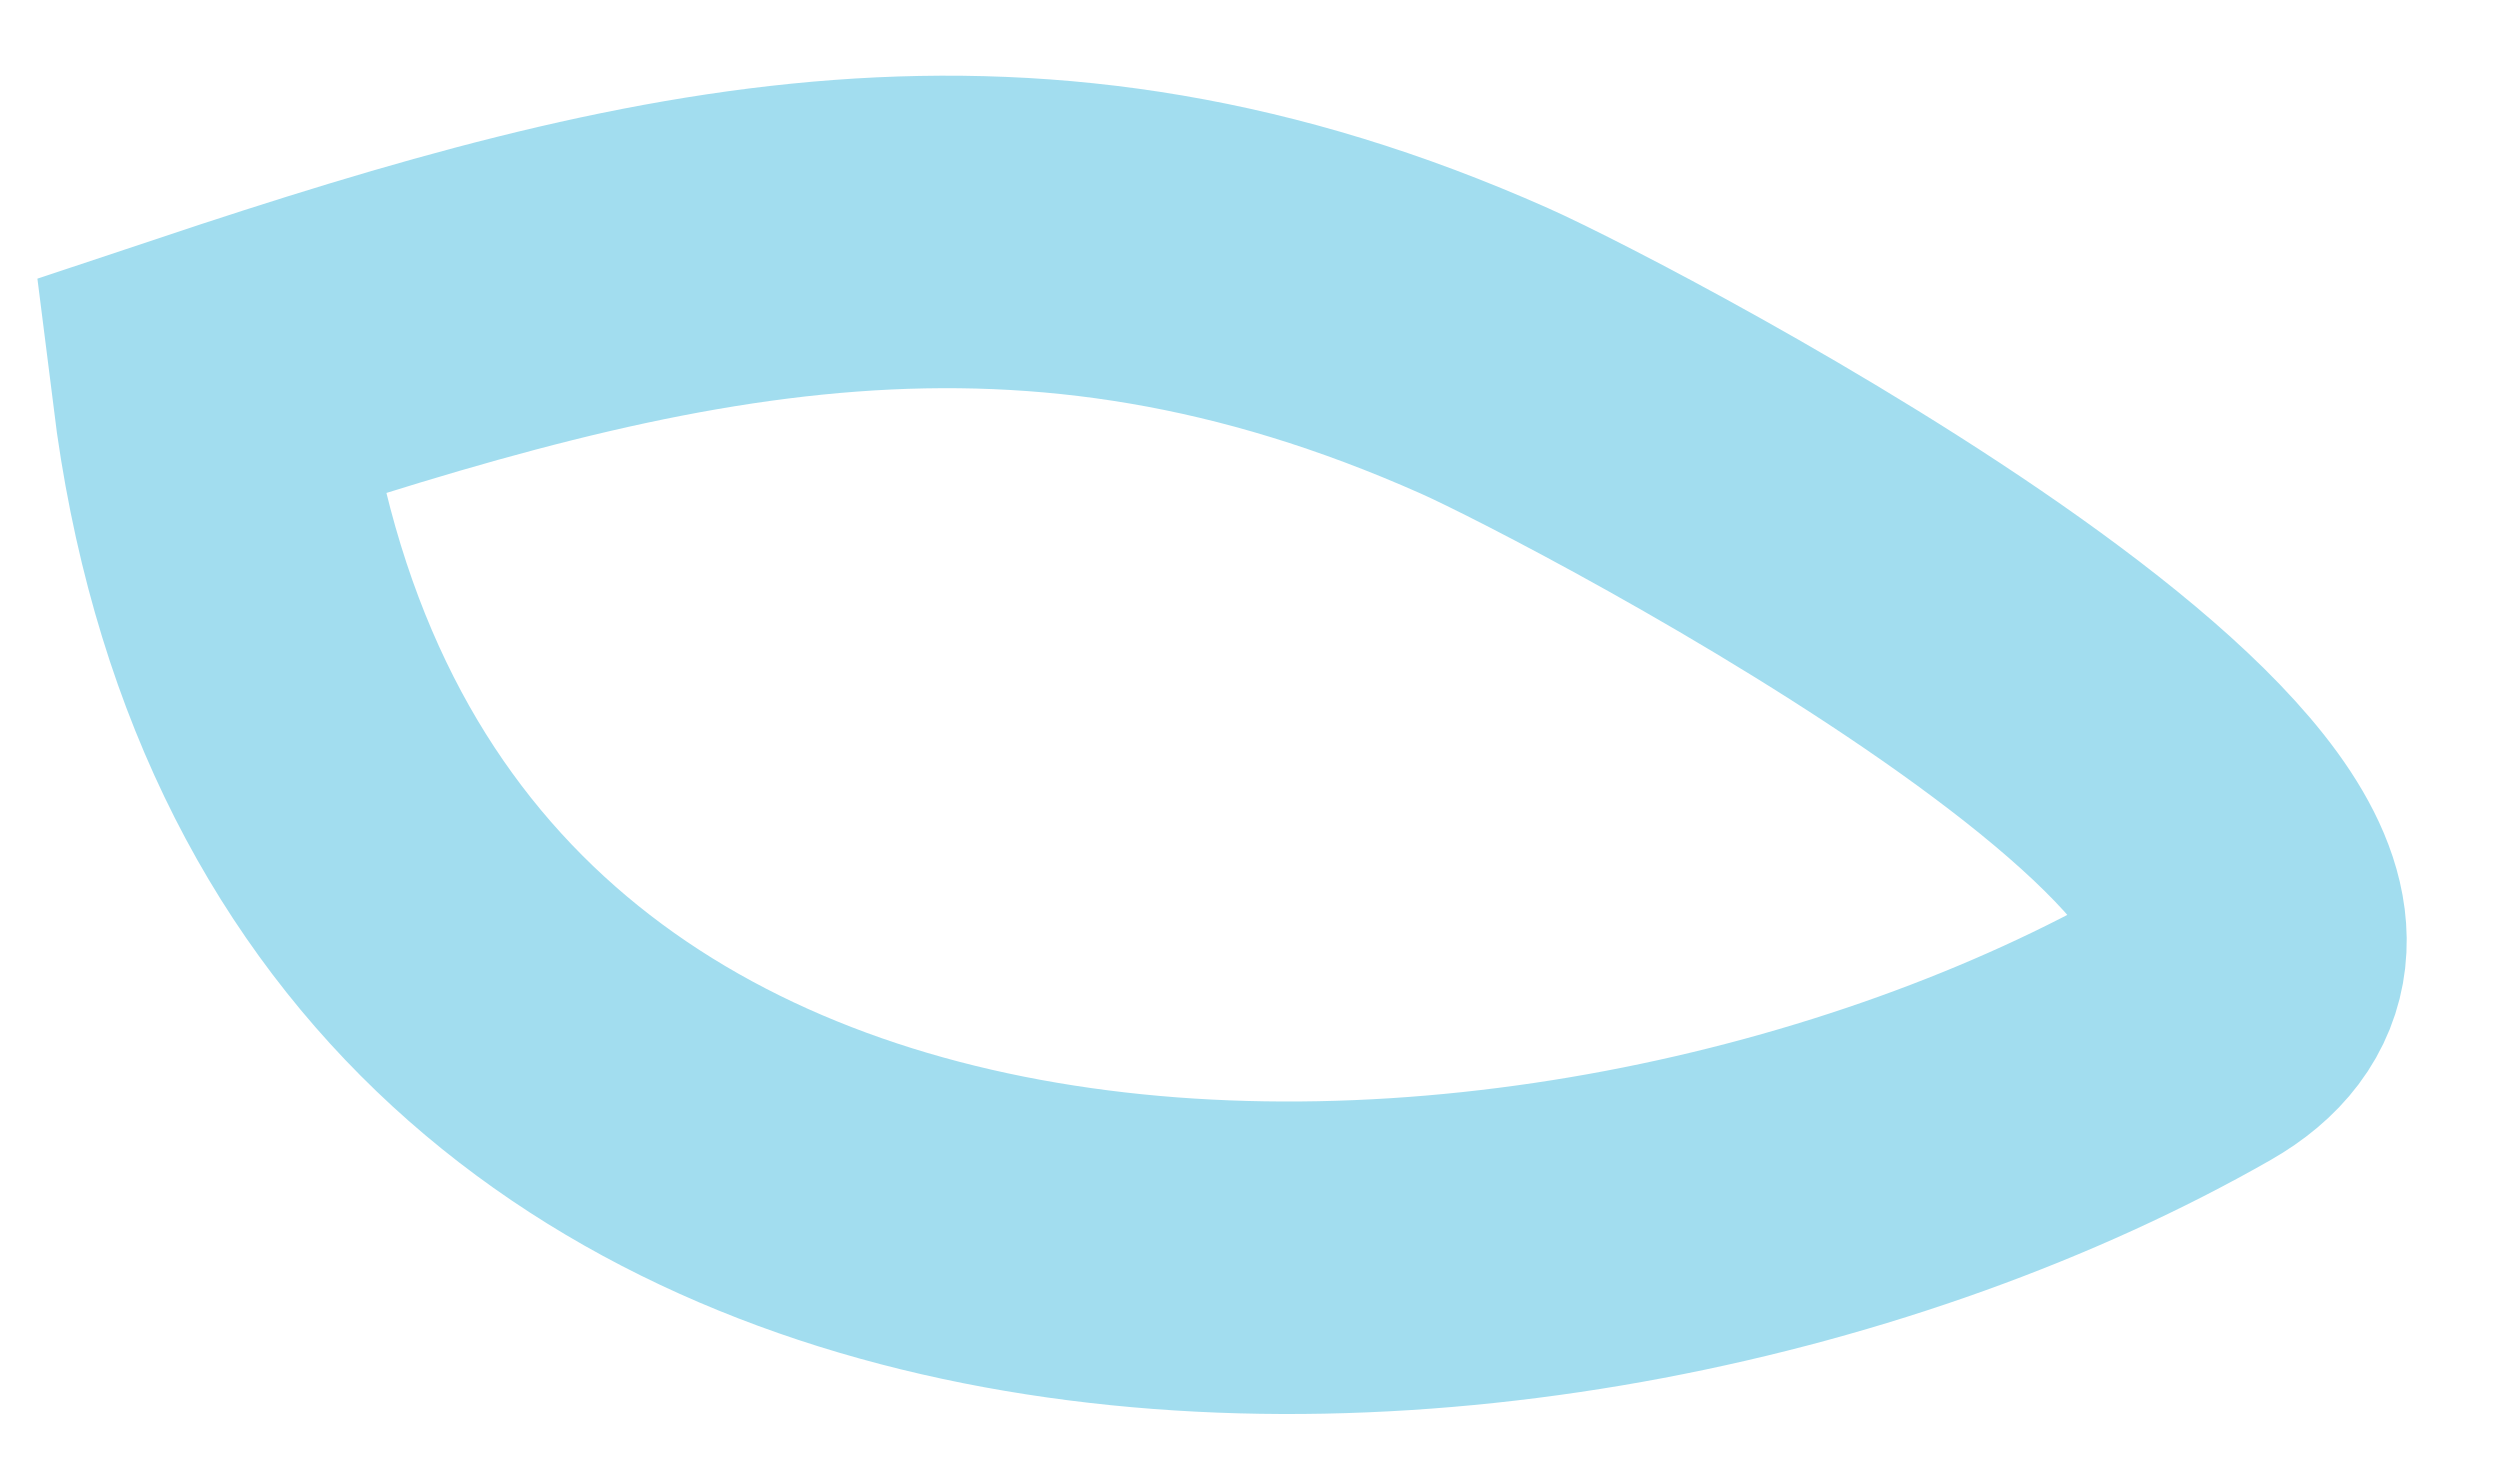 <svg width="24" height="14" viewBox="0 0 24 14" fill="none" xmlns="http://www.w3.org/2000/svg">
<path d="M21.055 9.833C14.974 13.308 3.256 13.756 2 3.709C6.354 2.257 9.866 1.42 14.25 3.368C15.379 3.87 23.808 8.26 21.055 9.833Z" stroke="#A2DDEF" stroke-width="3" stroke-linecap="round"/>
</svg>
